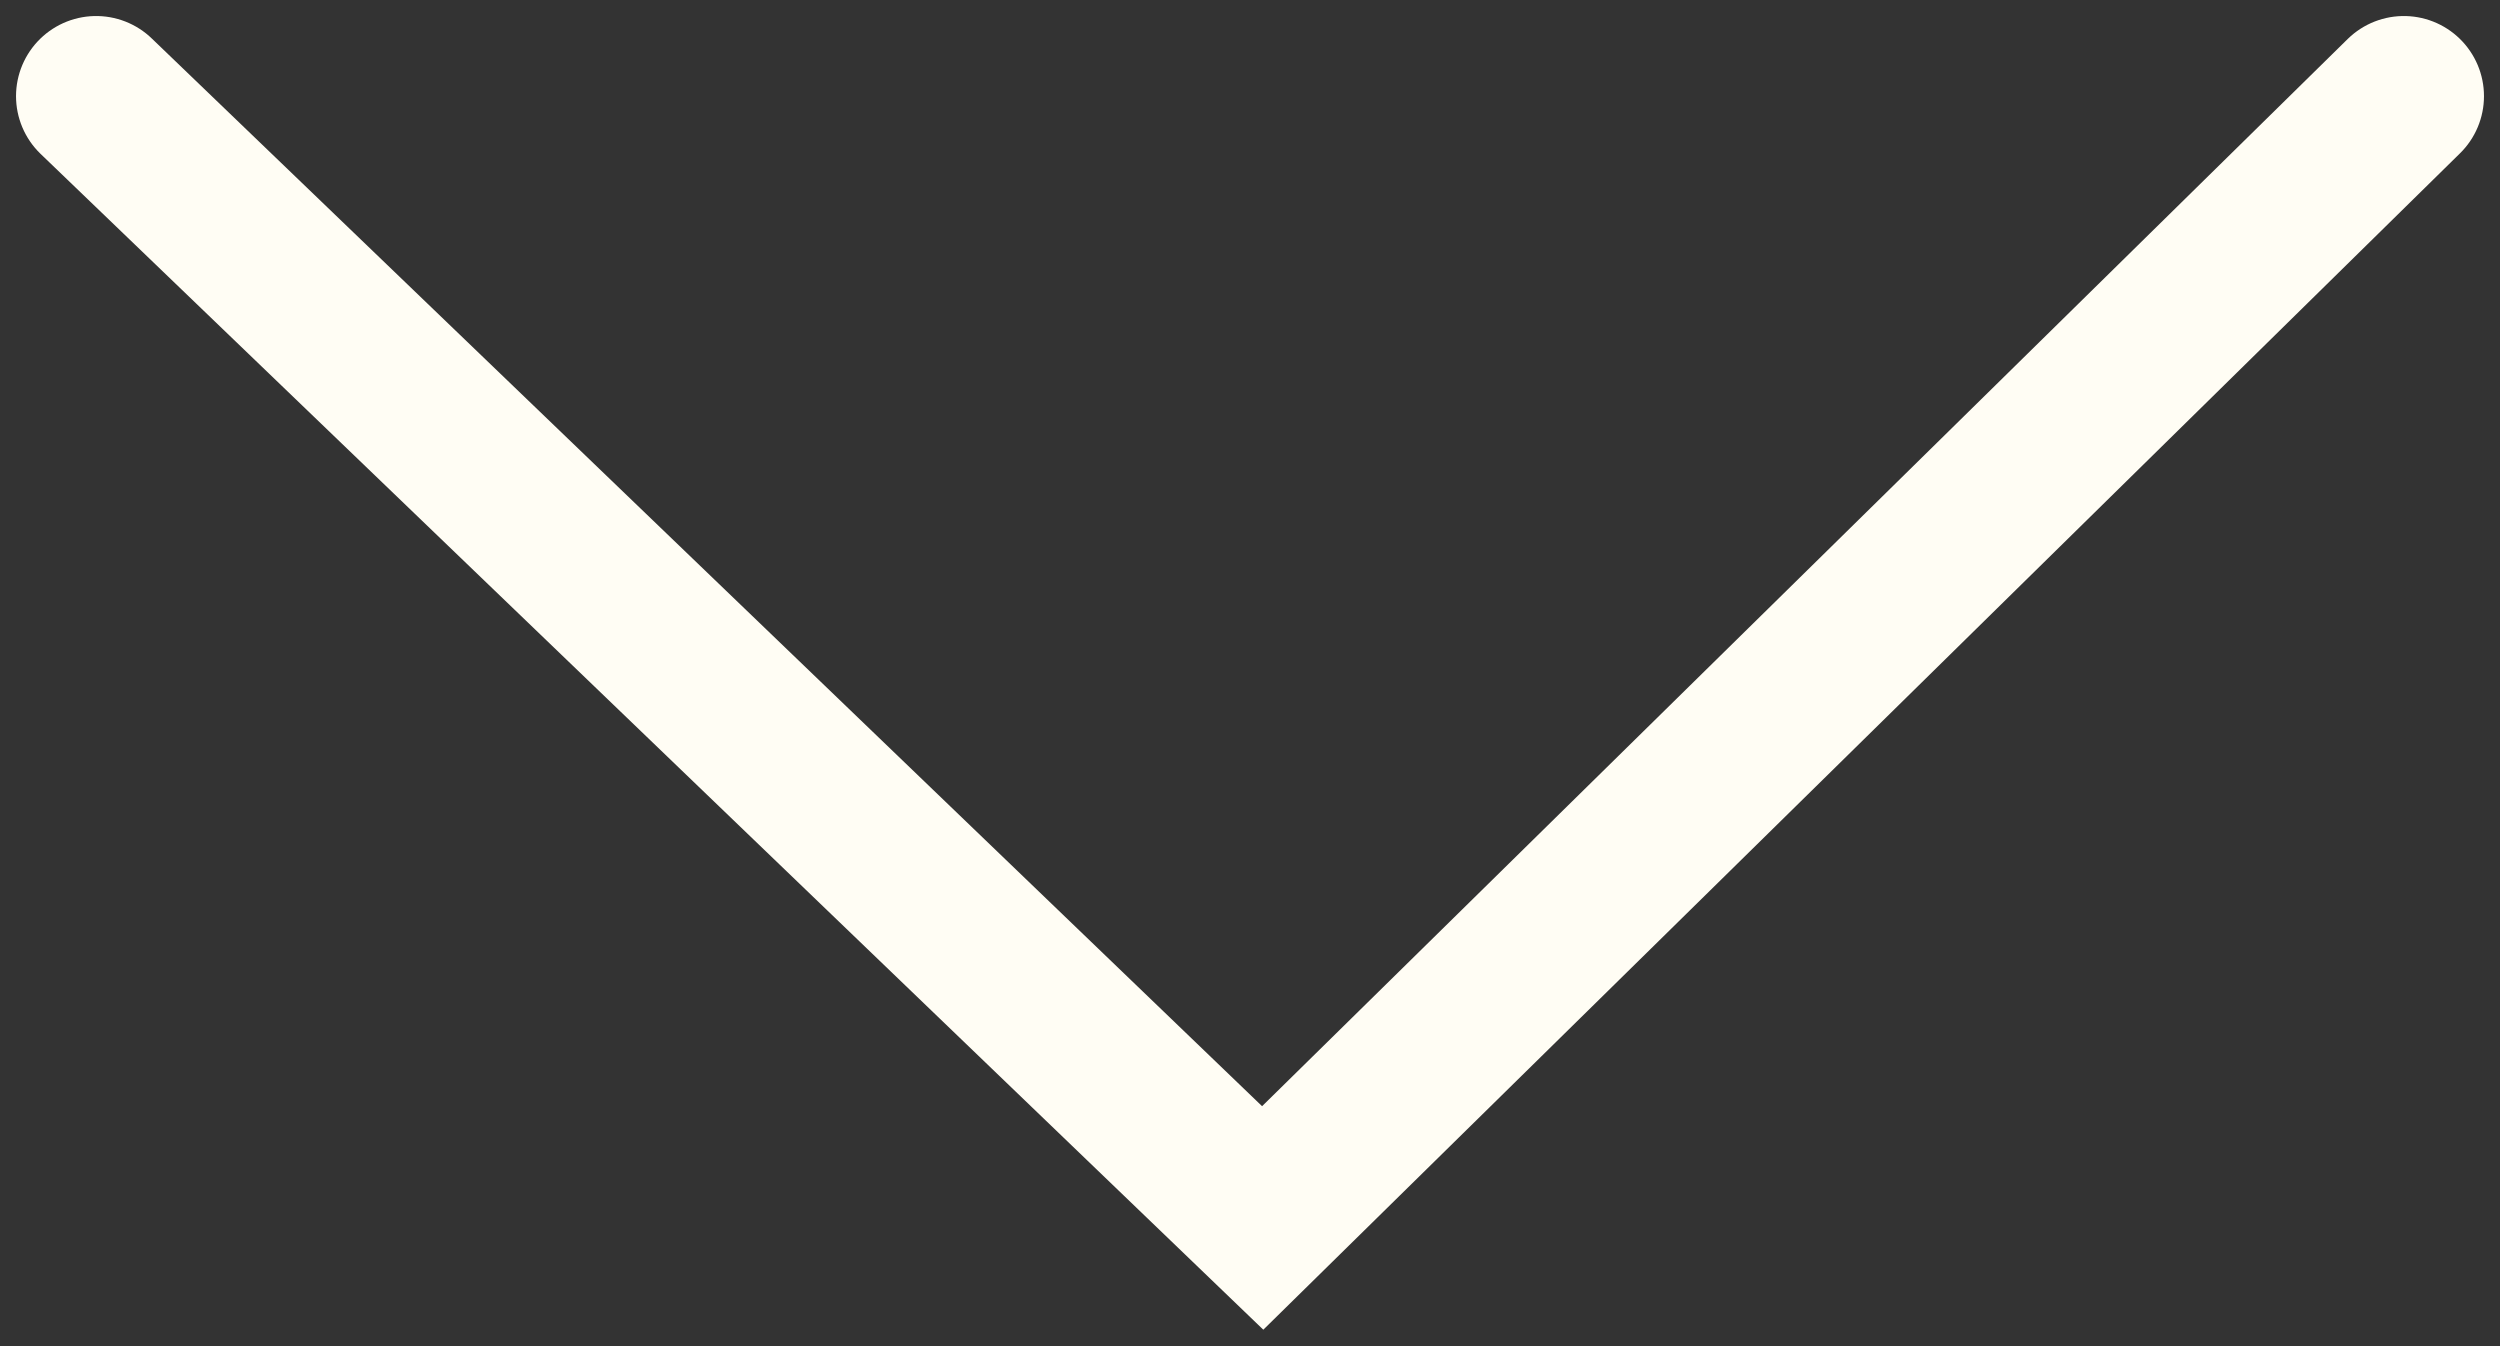 <svg width="78" height="42" viewBox="0 0 78 42" fill="none" xmlns="http://www.w3.org/2000/svg">
<rect x="0" y="0" width="78" height="42" fill="#333333" stroke="none"/>
<path d="M3 3L39.396 38L75 3" stroke="#FFFDF4" stroke-width="5" stroke-linecap="round"/>
</svg>
